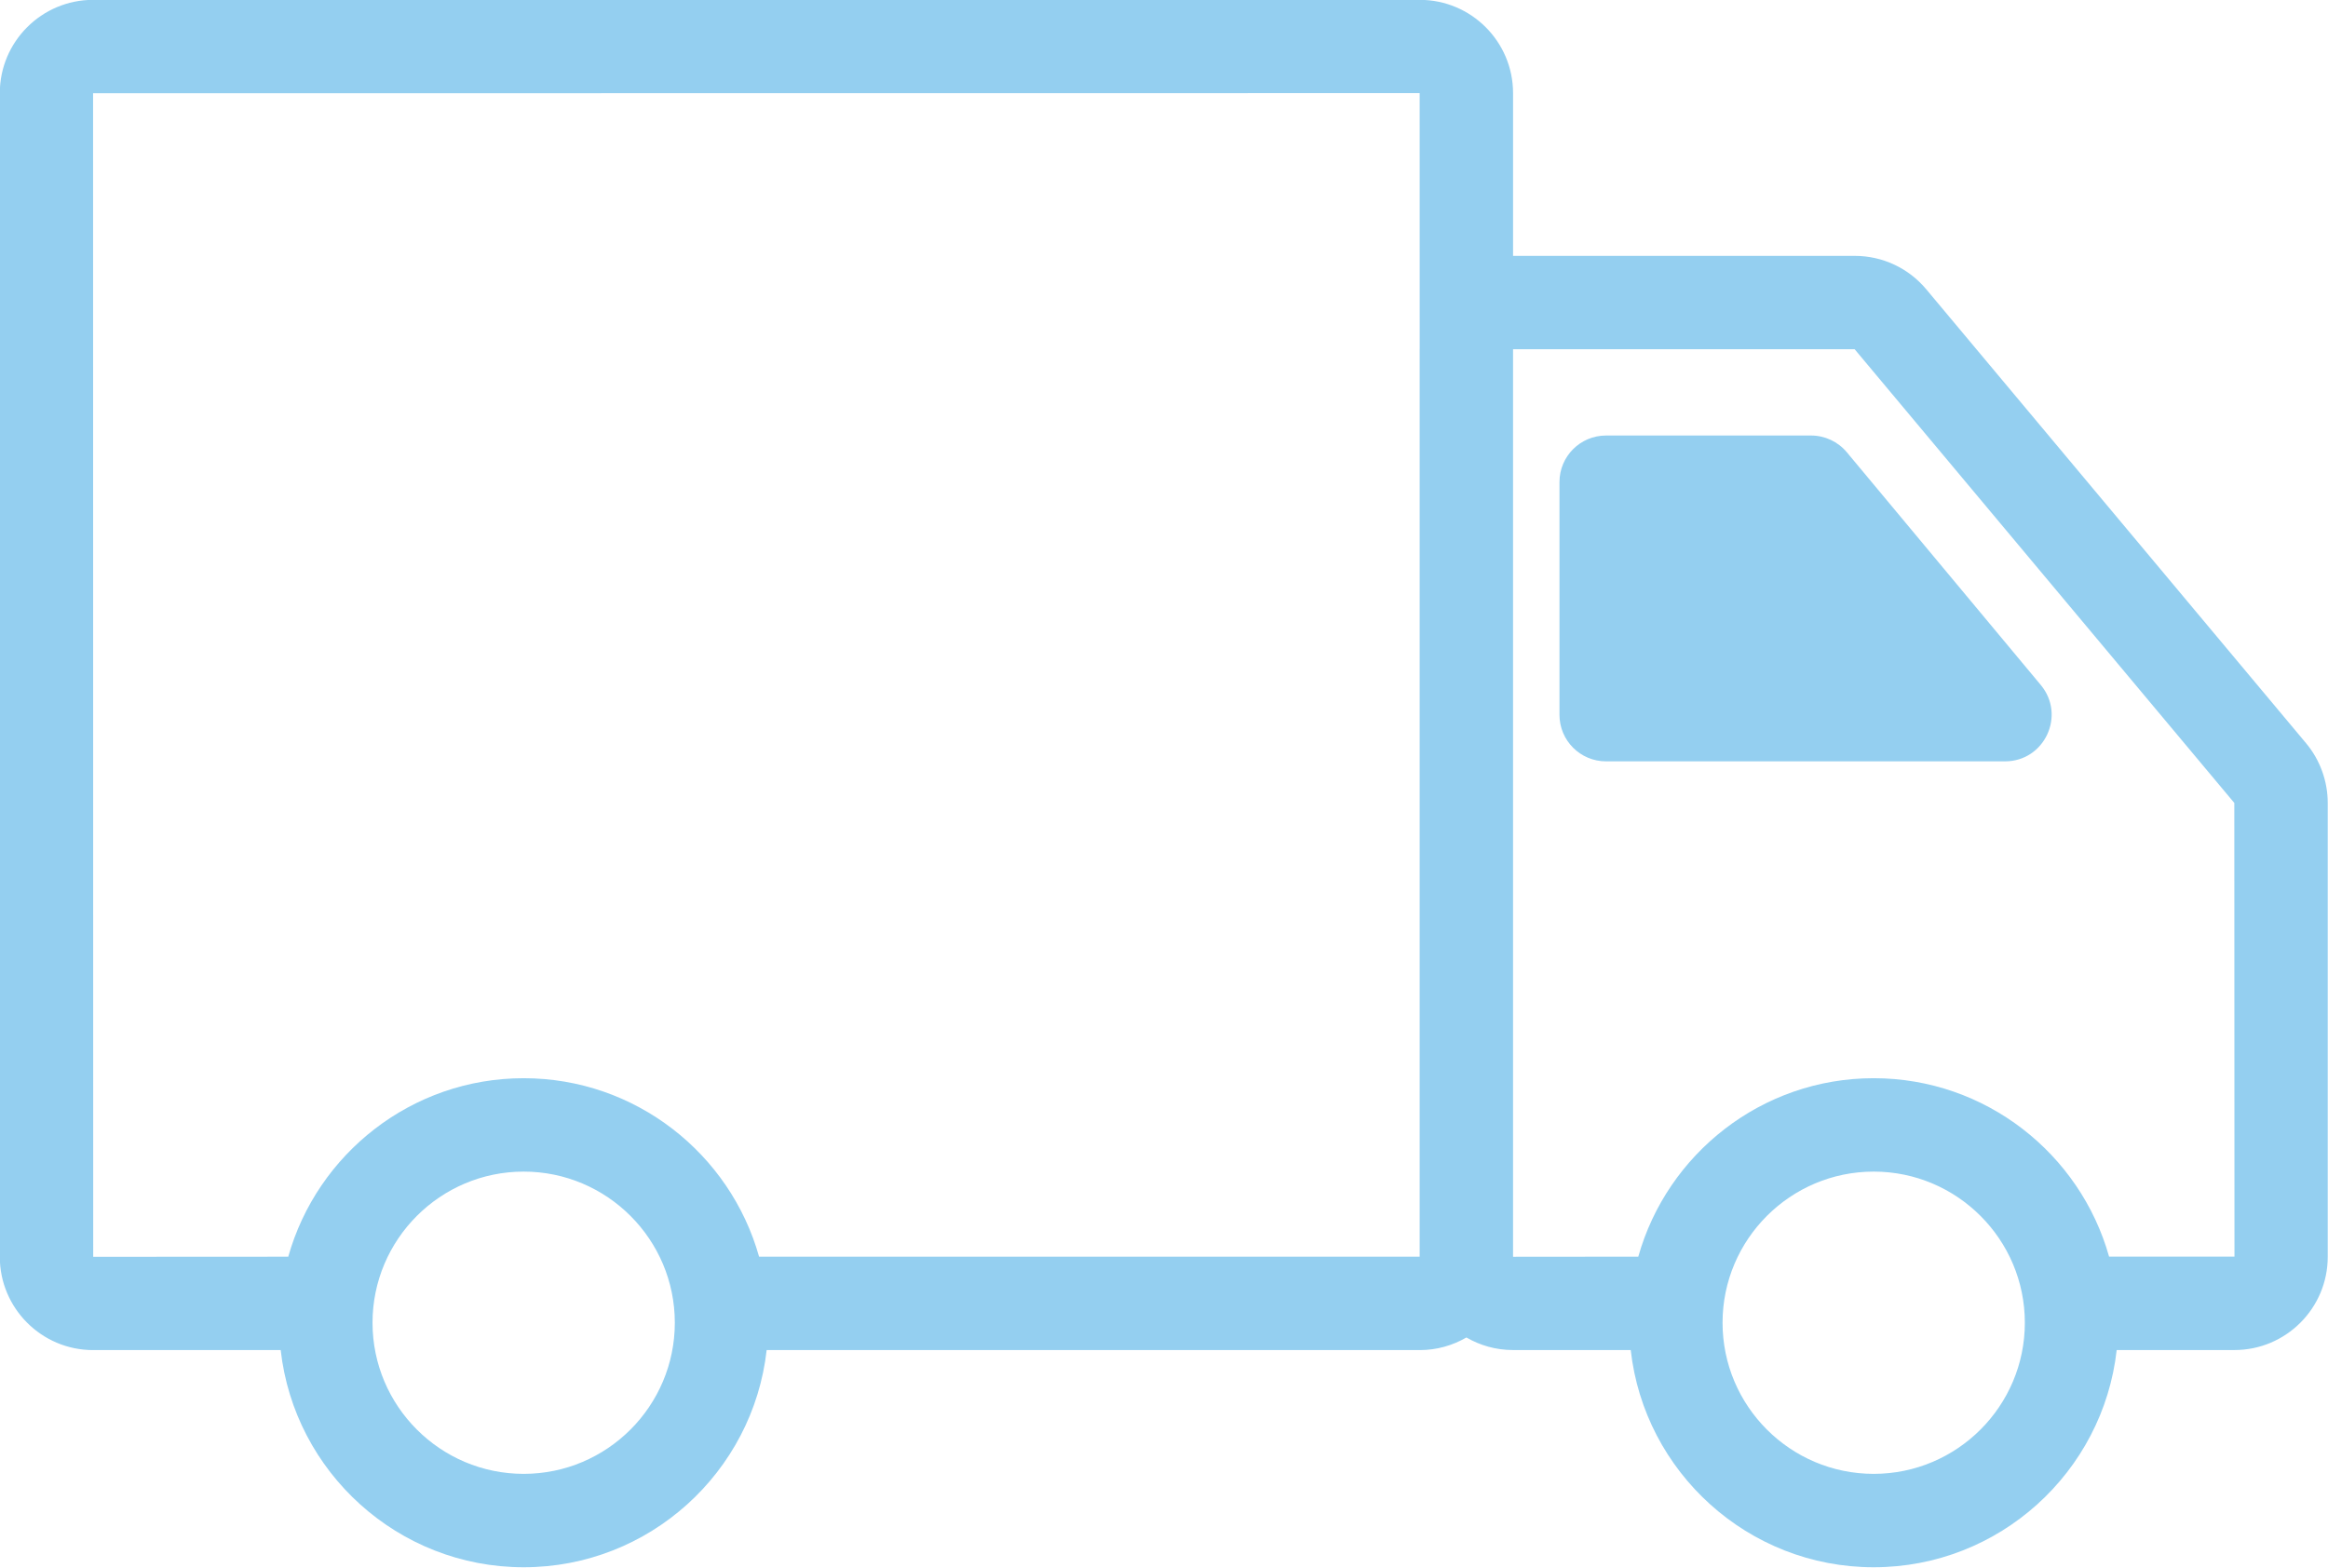 <?xml version="1.0" encoding="UTF-8" standalone="no"?><svg xmlns="http://www.w3.org/2000/svg" xmlns:xlink="http://www.w3.org/1999/xlink" fill="#94cff0" height="335.7" preserveAspectRatio="xMidYMid meet" version="1" viewBox="6.8 88.2 498.5 335.7" width="498.5" zoomAndPan="magnify"><g id="change1_1"><path d="M500.588,247.342l-81.312-97.19c-3.805-4.549-9.387-7.158-15.315-7.158 h-73.166v-34.851c0-11.013-8.959-19.973-19.973-19.973H26.732 c-11.013,0-19.973,8.96-19.973,19.973v249.208c0,11.013,8.959,19.973,19.973,19.973 h40.174c2.923,26.125,25.136,46.507,52.03,46.507s49.106-20.381,52.029-46.507 h139.859c3.637,0,7.039-0.993,9.979-2.698c2.936,1.7,6.332,2.688,9.962,2.688 h25.225c2.918,26.13,25.134,46.517,52.03,46.517s49.112-20.386,52.031-46.517 h25.223c11.011,0,19.968-8.958,19.968-19.969v-97.191 C505.241,255.471,503.586,250.918,500.588,247.342z M26.732,108.17l284.063-0.027 l0.006,54.701c-0,0.04-0.006,0.079-0.006,0.119v194.361H169.344 c-6.187-22.023-26.435-38.224-50.409-38.224c-23.976,0-44.225,16.202-50.411,38.228 l-41.765,0.023L26.732,108.17z M118.935,403.83 c-17.847,0-32.366-14.519-32.366-32.365s14.519-32.365,32.366-32.365 c17.846,0,32.365,14.519,32.365,32.365S136.781,403.83,118.935,403.83z M408.019,403.83c-17.846,0-32.365-14.519-32.365-32.365s14.519-32.365,32.365-32.365 c17.847,0,32.366,14.519,32.366,32.365S425.865,403.83,408.019,403.83z M458.425,357.313c-6.191-22.019-26.436-38.214-50.407-38.214 c-23.973,0-44.22,16.199-50.409,38.221l-26.815,0.024V162.993l73.141-0.009 l81.305,97.169l0.032,97.16H458.425z" fill="inherit"/><path d="M402.266,185.055c-1.893-2.272-4.7-3.588-7.655-3.588h-43.91 c-5.508,0-9.968,4.466-9.968,9.968v49.842c0,5.508,4.461,9.968,9.968,9.968 h85.439c8.453,0,13.068-9.854,7.66-16.349L402.266,185.055z" fill="inherit"/></g></svg>